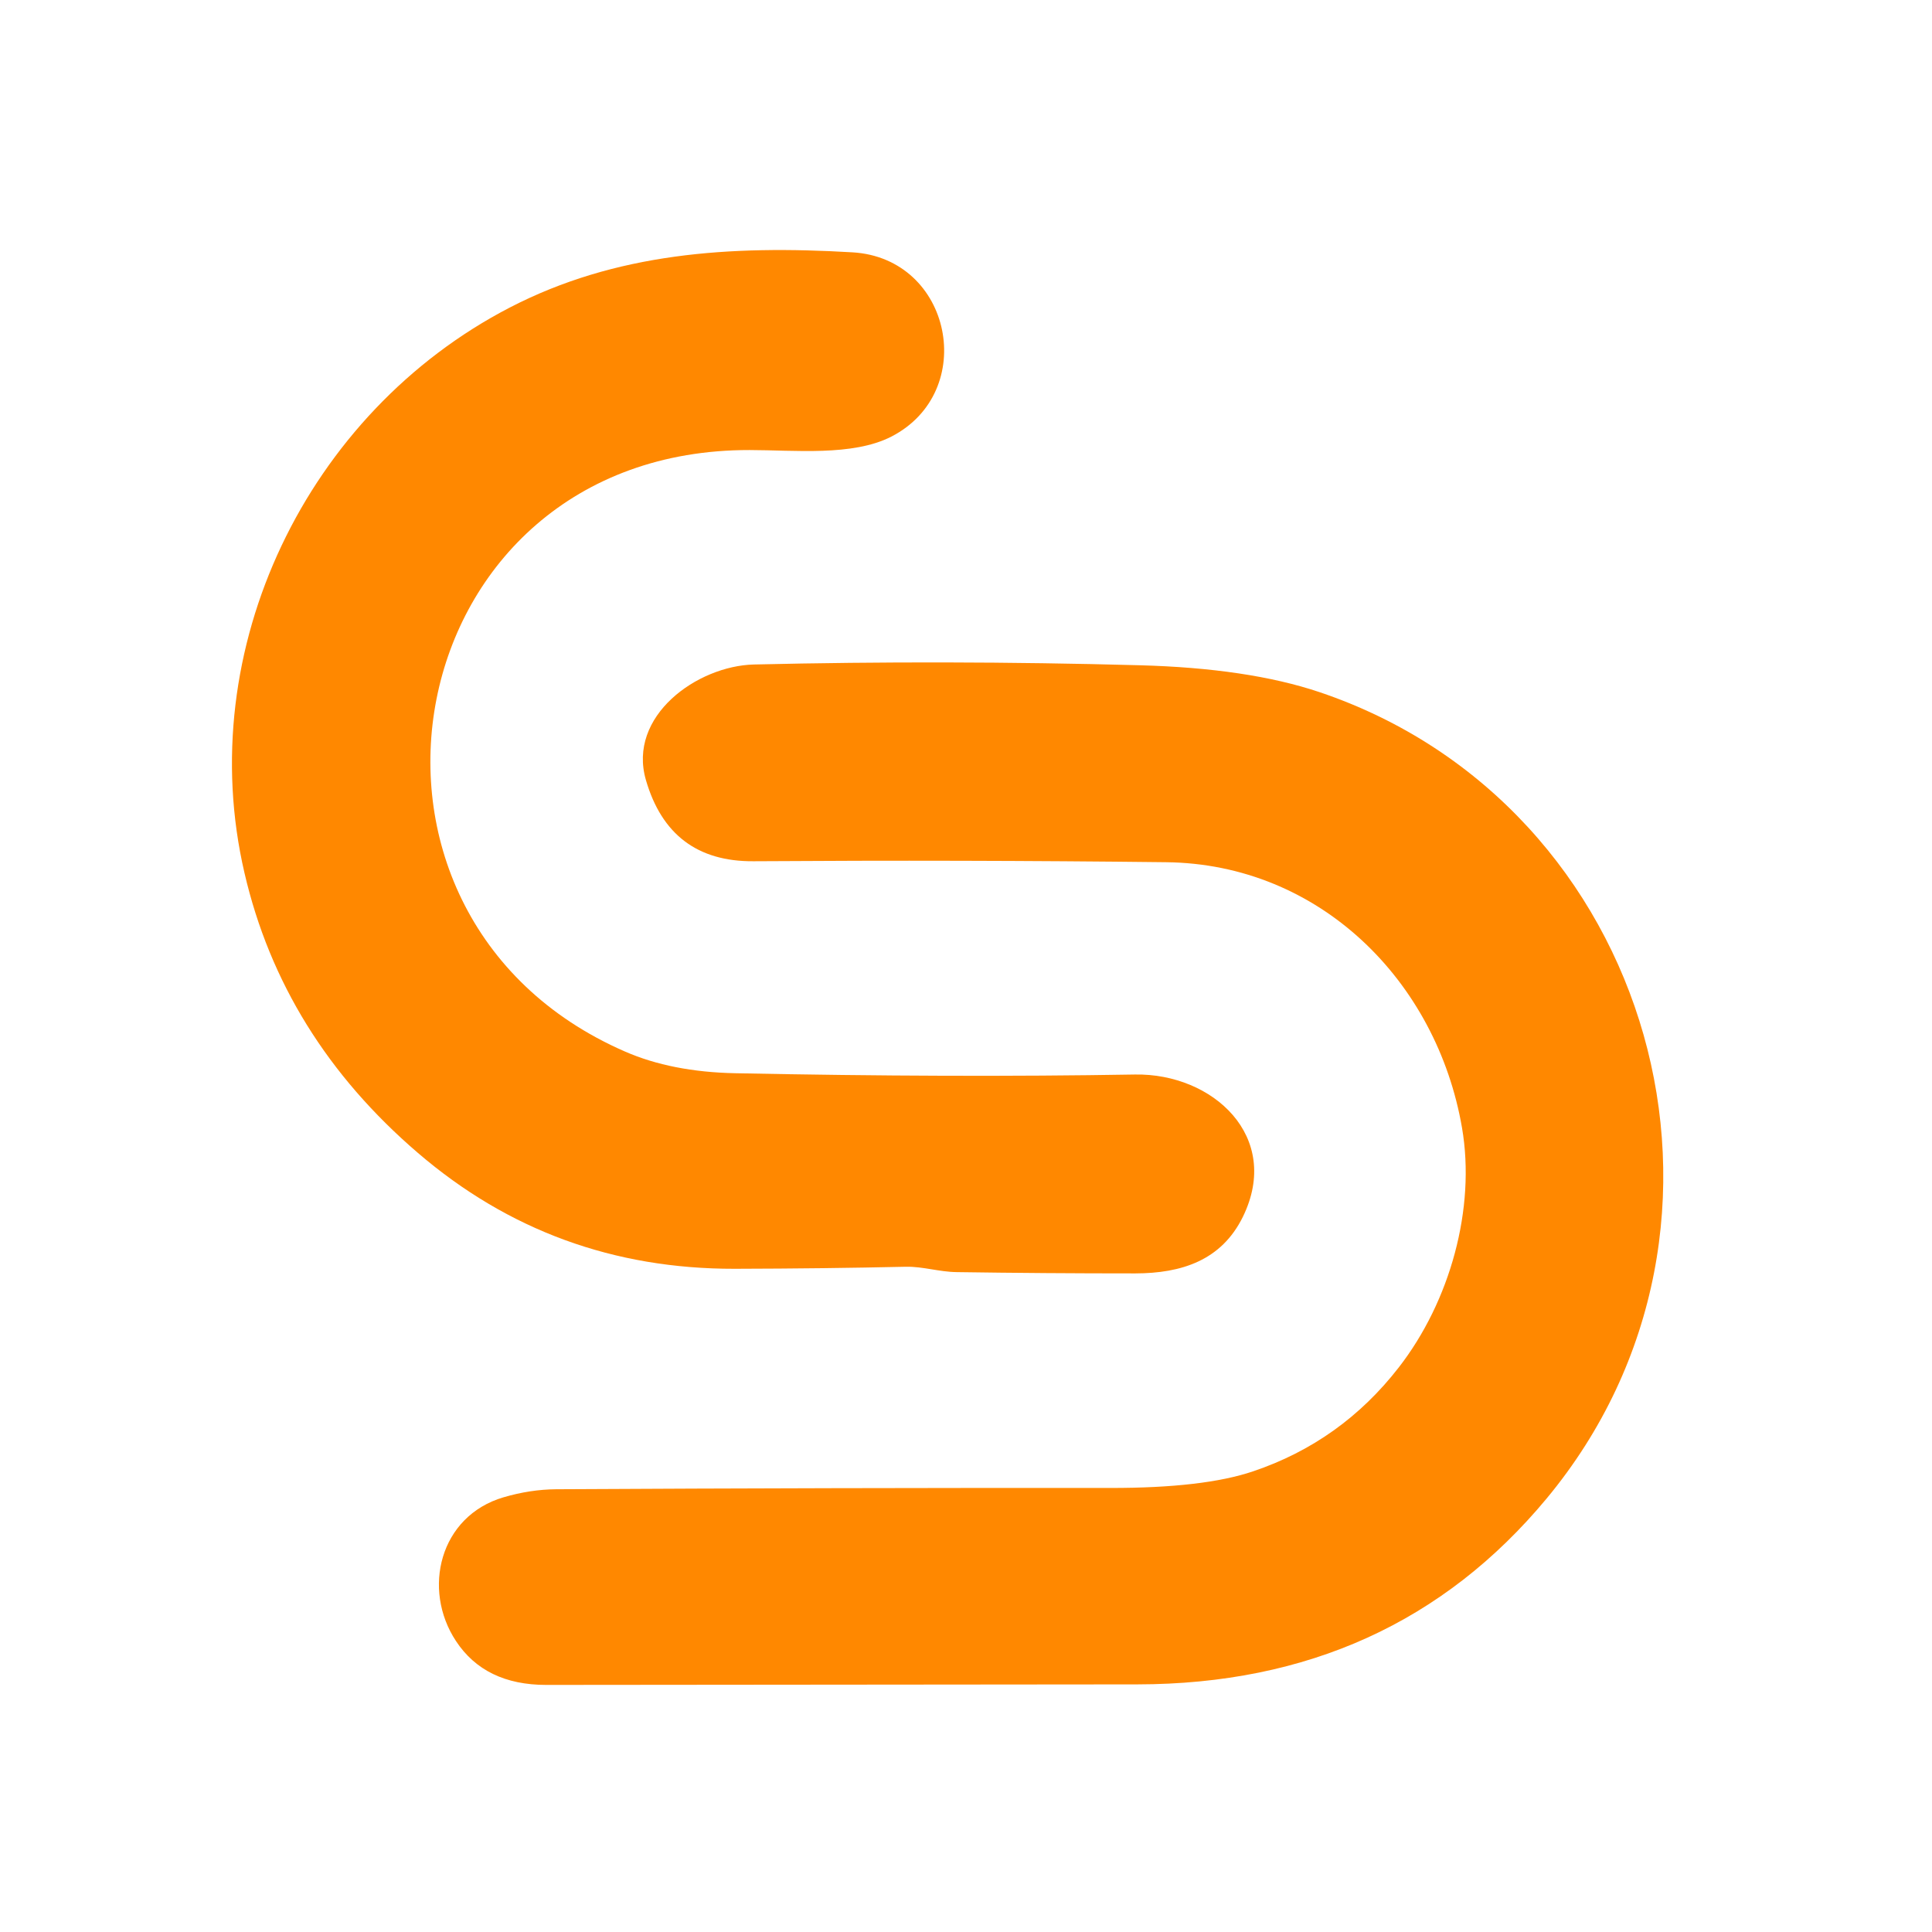 <?xml version="1.0" encoding="UTF-8" standalone="no"?>
<!DOCTYPE svg PUBLIC "-//W3C//DTD SVG 1.1//EN" "http://www.w3.org/Graphics/SVG/1.1/DTD/svg11.dtd">
<svg xmlns="http://www.w3.org/2000/svg" version="1.1" viewBox="0.00 0.00 180.00 180.00">
<path fill="#ff8800" d="
  M 58.23 97.97
  Q 62.58 99.87 68.49 99.99
  Q 88.72 100.40 105.75 100.11
  C 113.00 99.99 119.46 105.90 115.79 113.38
  C 113.79 117.44 110.07 118.63 105.78 118.64
  Q 97.30 118.64 89.13 118.52
  C 87.50 118.50 85.99 117.99 84.40 118.02
  Q 76.84 118.19 68.44 118.21
  Q 51.54 118.24 38.93 107.41
  Q 26.32 96.59 22.78 81.34
  C 17.92 60.47 28.60 38.44 47.50 28.65
  C 57.34 23.56 67.94 22.83 79.43 23.51
  C 88.71 24.06 91.18 36.50 83.04 40.68
  C 79.43 42.53 73.98 41.93 69.84 41.93
  C 36.83 41.88 28.92 85.20 58.23 97.97
  Z"
/>
<path fill="#ff8800" d="
  M 136.21 105.06
  C 133.85 91.40 122.96 80.49 108.64 80.33
  Q 89.64 80.11 70.19 80.24
  Q 62.39 80.29 60.18 72.68
  C 58.44 66.70 64.96 62.04 70.24 61.91
  Q 88.08 61.49 106.16 61.98
  Q 116.28 62.25 122.92 64.48
  C 154.06 74.96 165.28 114.11 144.09 139.62
  Q 129.73 156.90 105.97 156.93
  Q 80.00 156.96 50.89 156.98
  Q 45.17 156.98 42.48 152.89
  C 39.30 148.07 40.96 141.25 46.91 139.50
  Q 49.40 138.77 51.80 138.75
  Q 77.70 138.61 103.45 138.63
  Q 112.15 138.64 116.75 137.08
  Q 124.96 134.31 130.32 127.40
  C 135.09 121.26 137.51 112.60 136.21 105.06
  Z"
/>
</svg>
